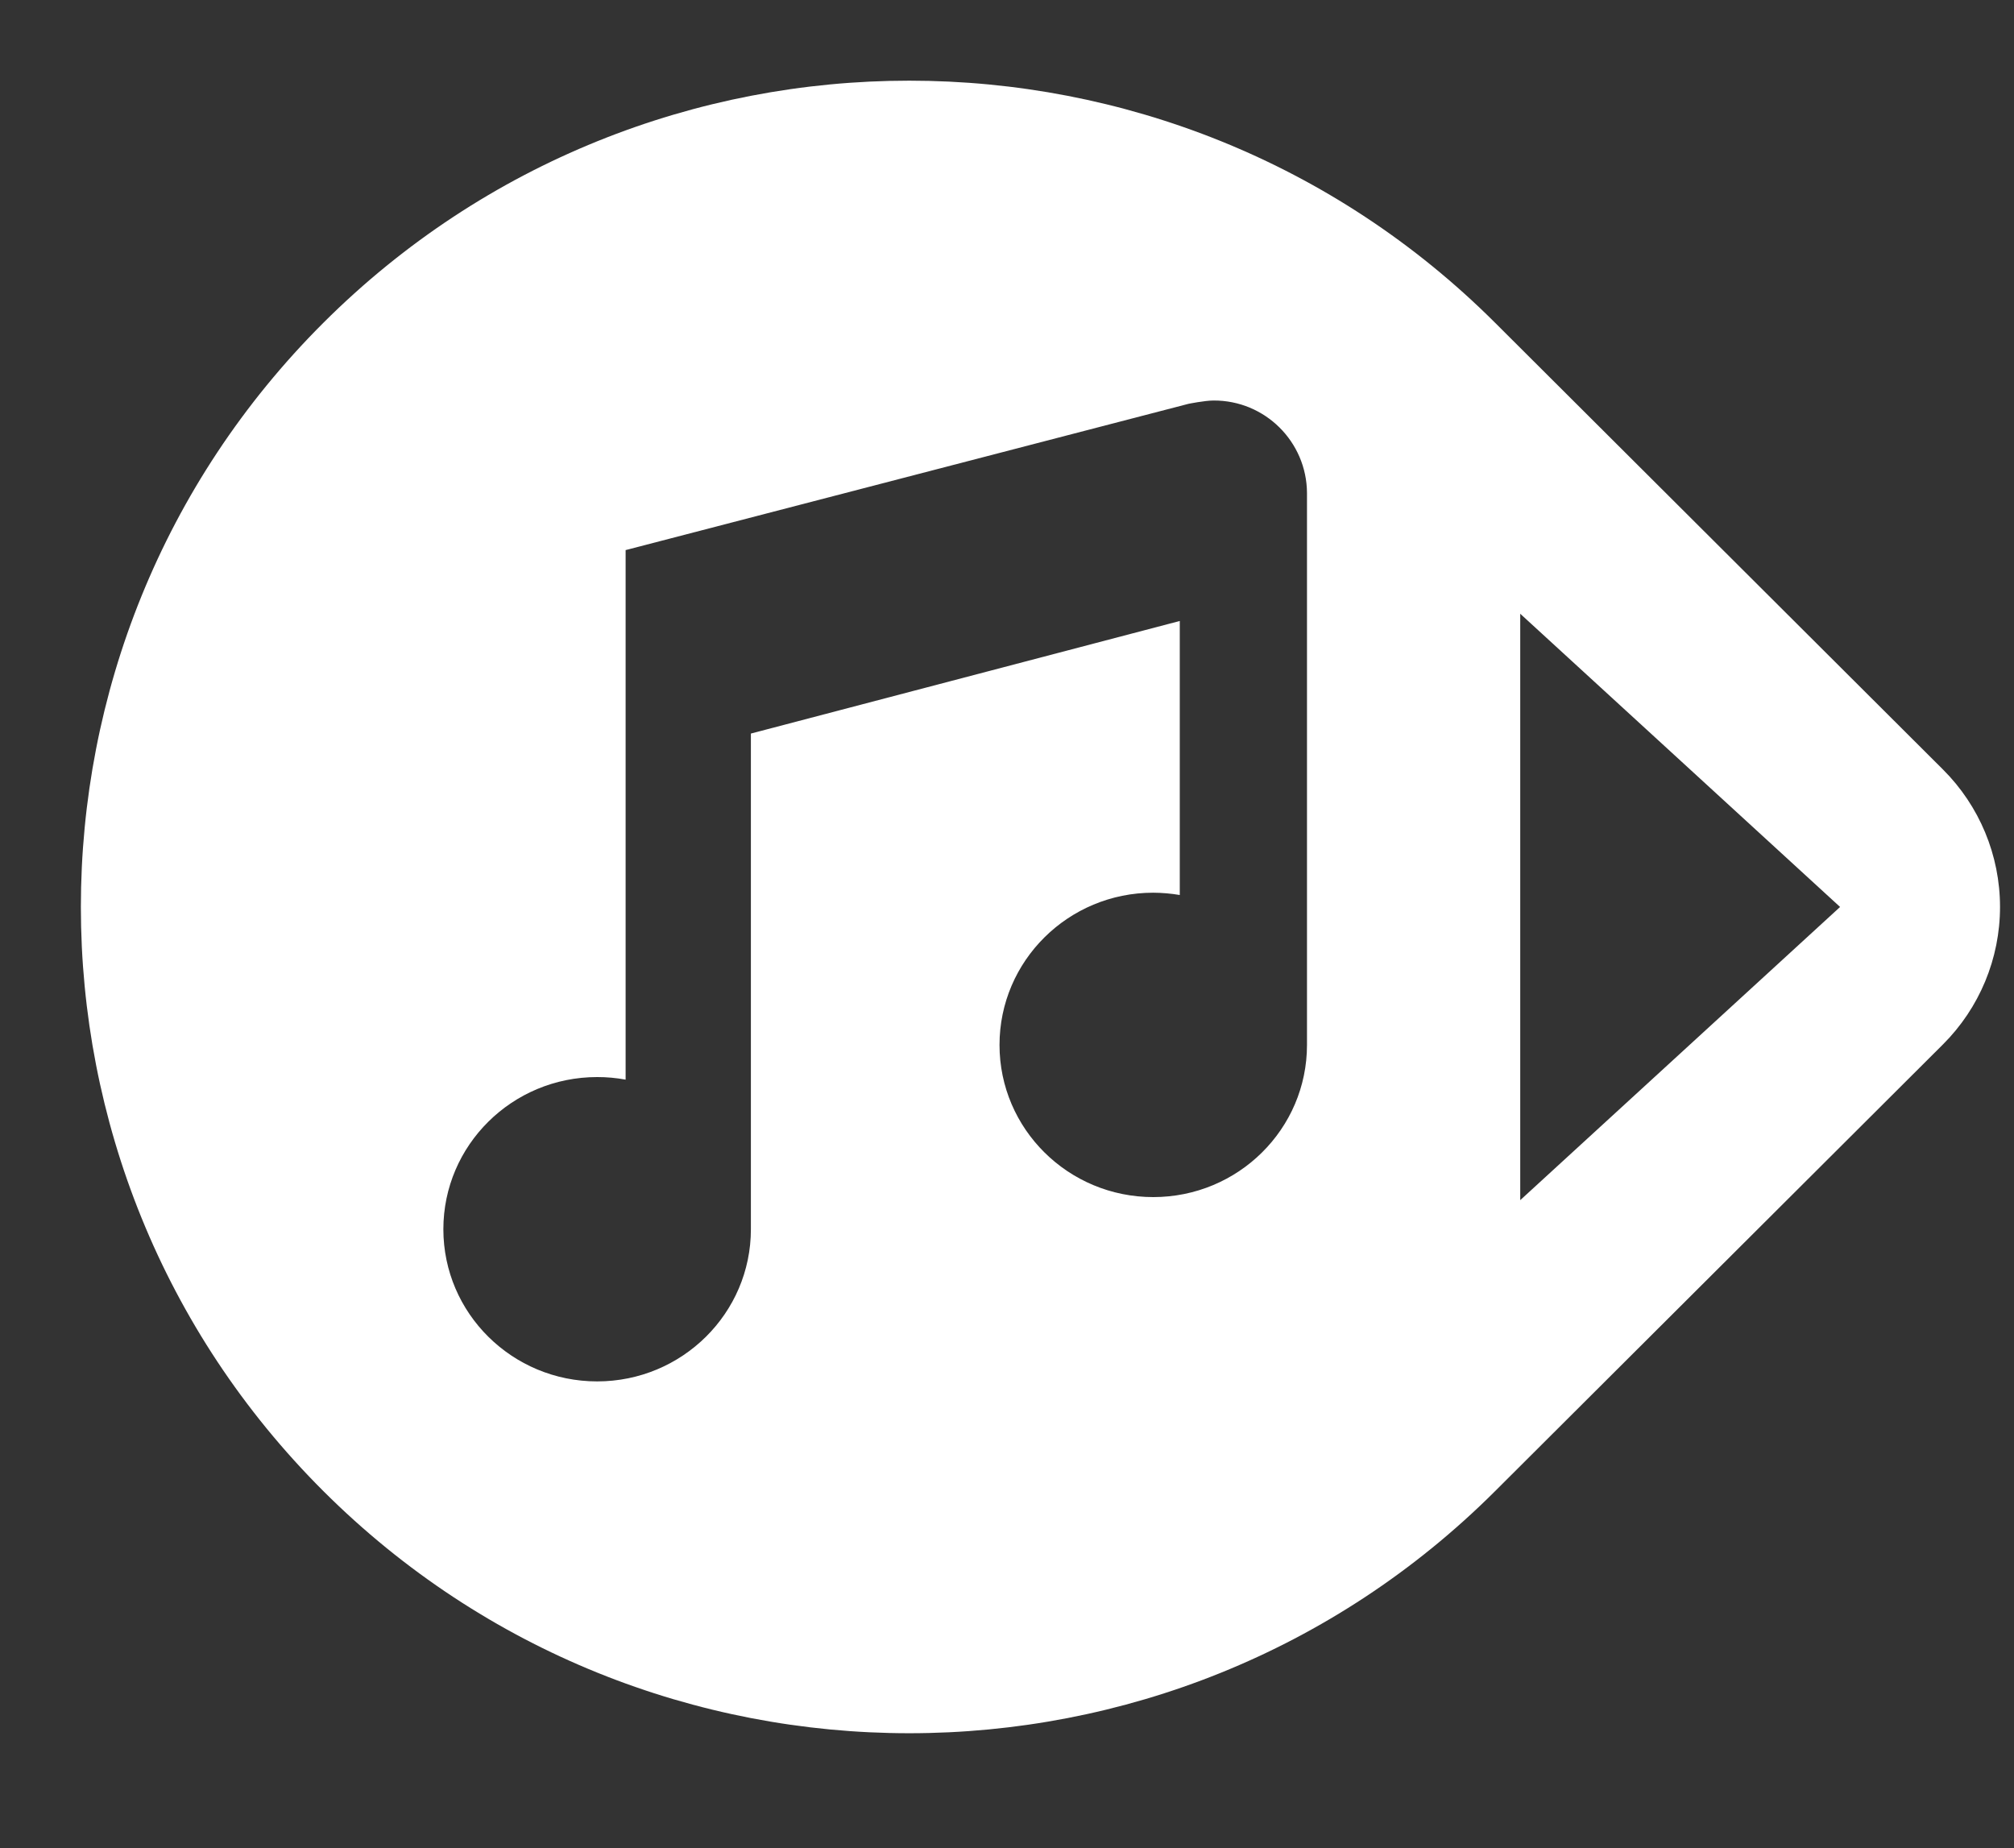 <?xml version="1.0" encoding="utf-8" ?>
<svg xmlns="http://www.w3.org/2000/svg" xmlns:xlink="http://www.w3.org/1999/xlink" width="85" height="78">
	<rect width="100%" height="100%" fill="#333333" stroke="none"/>
	<path fill="white" transform="translate(3.413 3.405)" d="M78.588 29.071L59.683 10.214C46.03 -3.405 23.893 -3.405 10.24 10.214C-3.413 23.833 -3.413 45.914 10.24 59.533C23.893 73.152 46.03 73.152 59.683 59.533L78.588 40.676C80.13 39.139 80.997 37.051 80.997 34.874C80.997 32.696 80.13 30.608 78.588 29.071ZM60.748 47.248L60.748 22.499L74.247 34.874L60.748 47.248ZM51.748 40.697C51.748 44.243 48.844 47.119 45.259 47.119C41.676 47.119 38.771 44.243 38.771 40.697C38.771 37.148 41.676 34.272 45.259 34.272C45.634 34.274 46.009 34.307 46.379 34.369L46.379 22.804L28.278 27.555L28.278 48.476C28.278 52.023 25.372 54.898 21.789 54.898C18.206 54.898 15.299 52.023 15.299 48.476C15.299 44.927 18.206 42.053 21.789 42.053C22.192 42.052 22.595 42.089 22.991 42.162L22.991 19.808L23.007 19.808L46.749 13.638C46.749 13.638 47.44 13.499 47.803 13.499C49.971 13.488 51.737 15.237 51.748 17.404L51.748 40.697L51.748 40.697Z" fill-rule="evenodd"/>
</svg>
